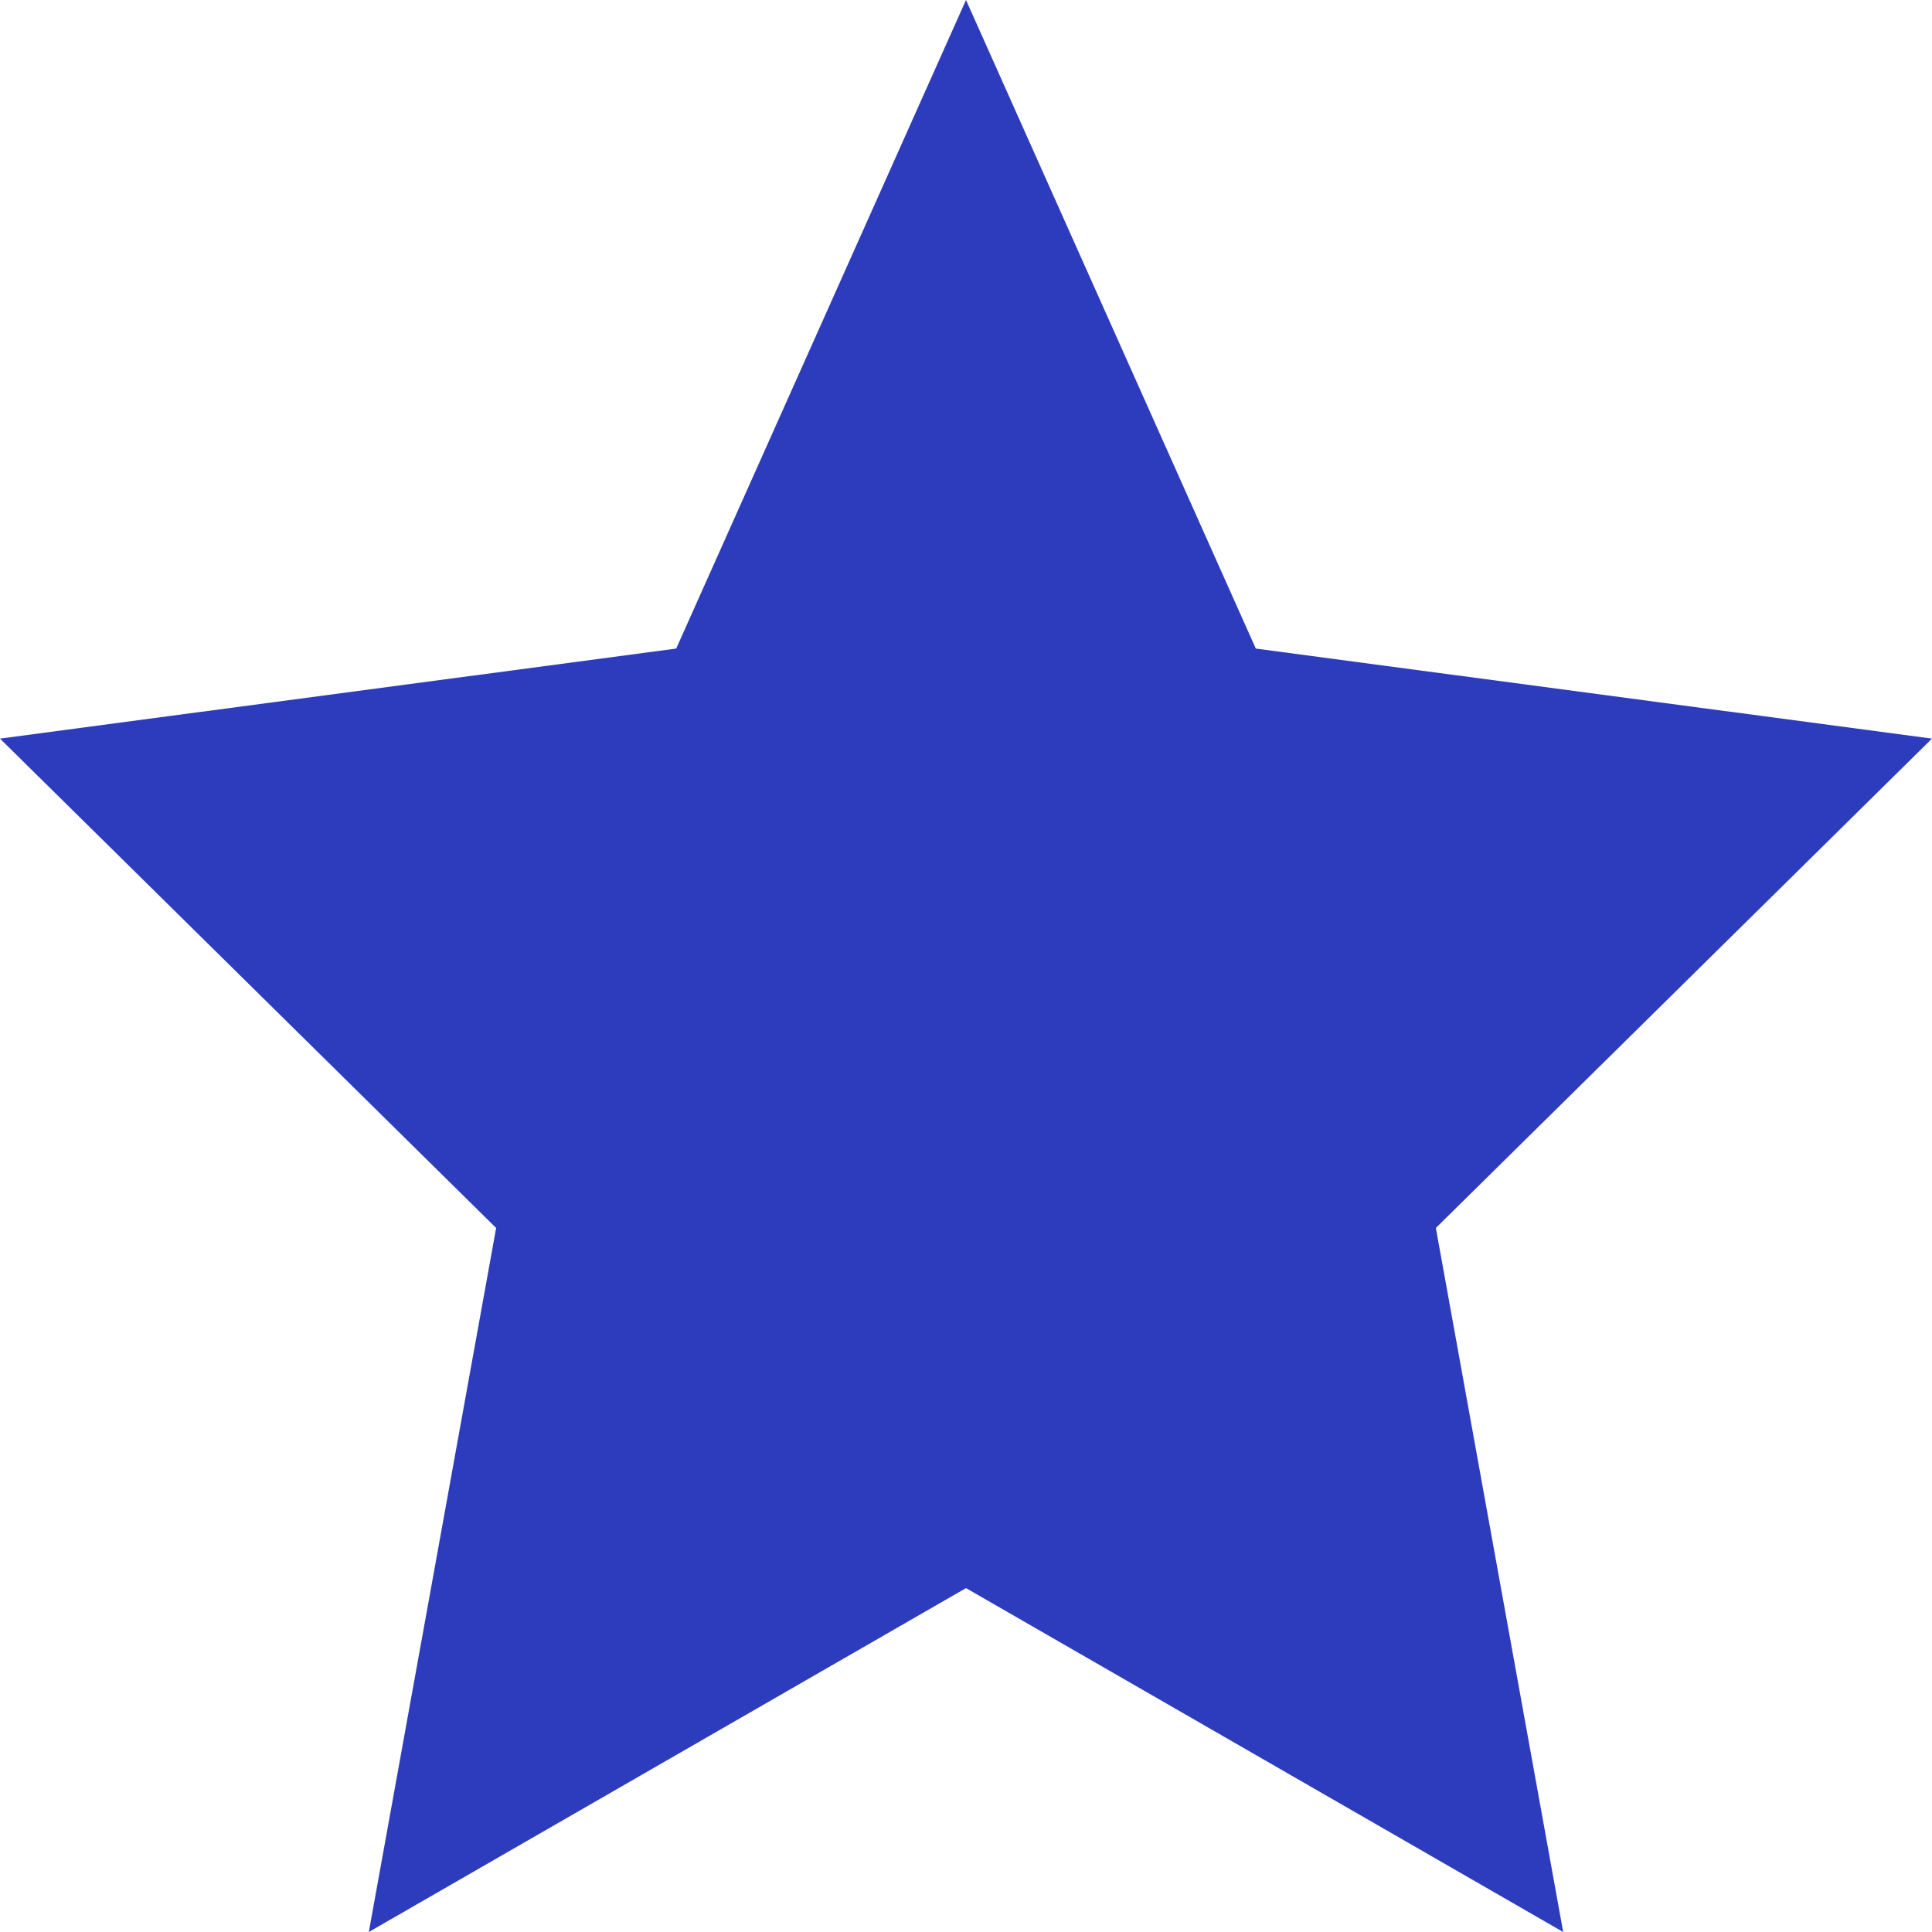 <svg xmlns="http://www.w3.org/2000/svg" width="10" height="10" fill="none" xmlns:v="https://vecta.io/nano"><path d="M5 0l1.5 3.357 3.5.466-2.568 2.533L8.091 10 5 8.22 1.909 10l.659-3.644L0 3.823l3.5-.466L5 0z" fill="#2d3cbd"/></svg>